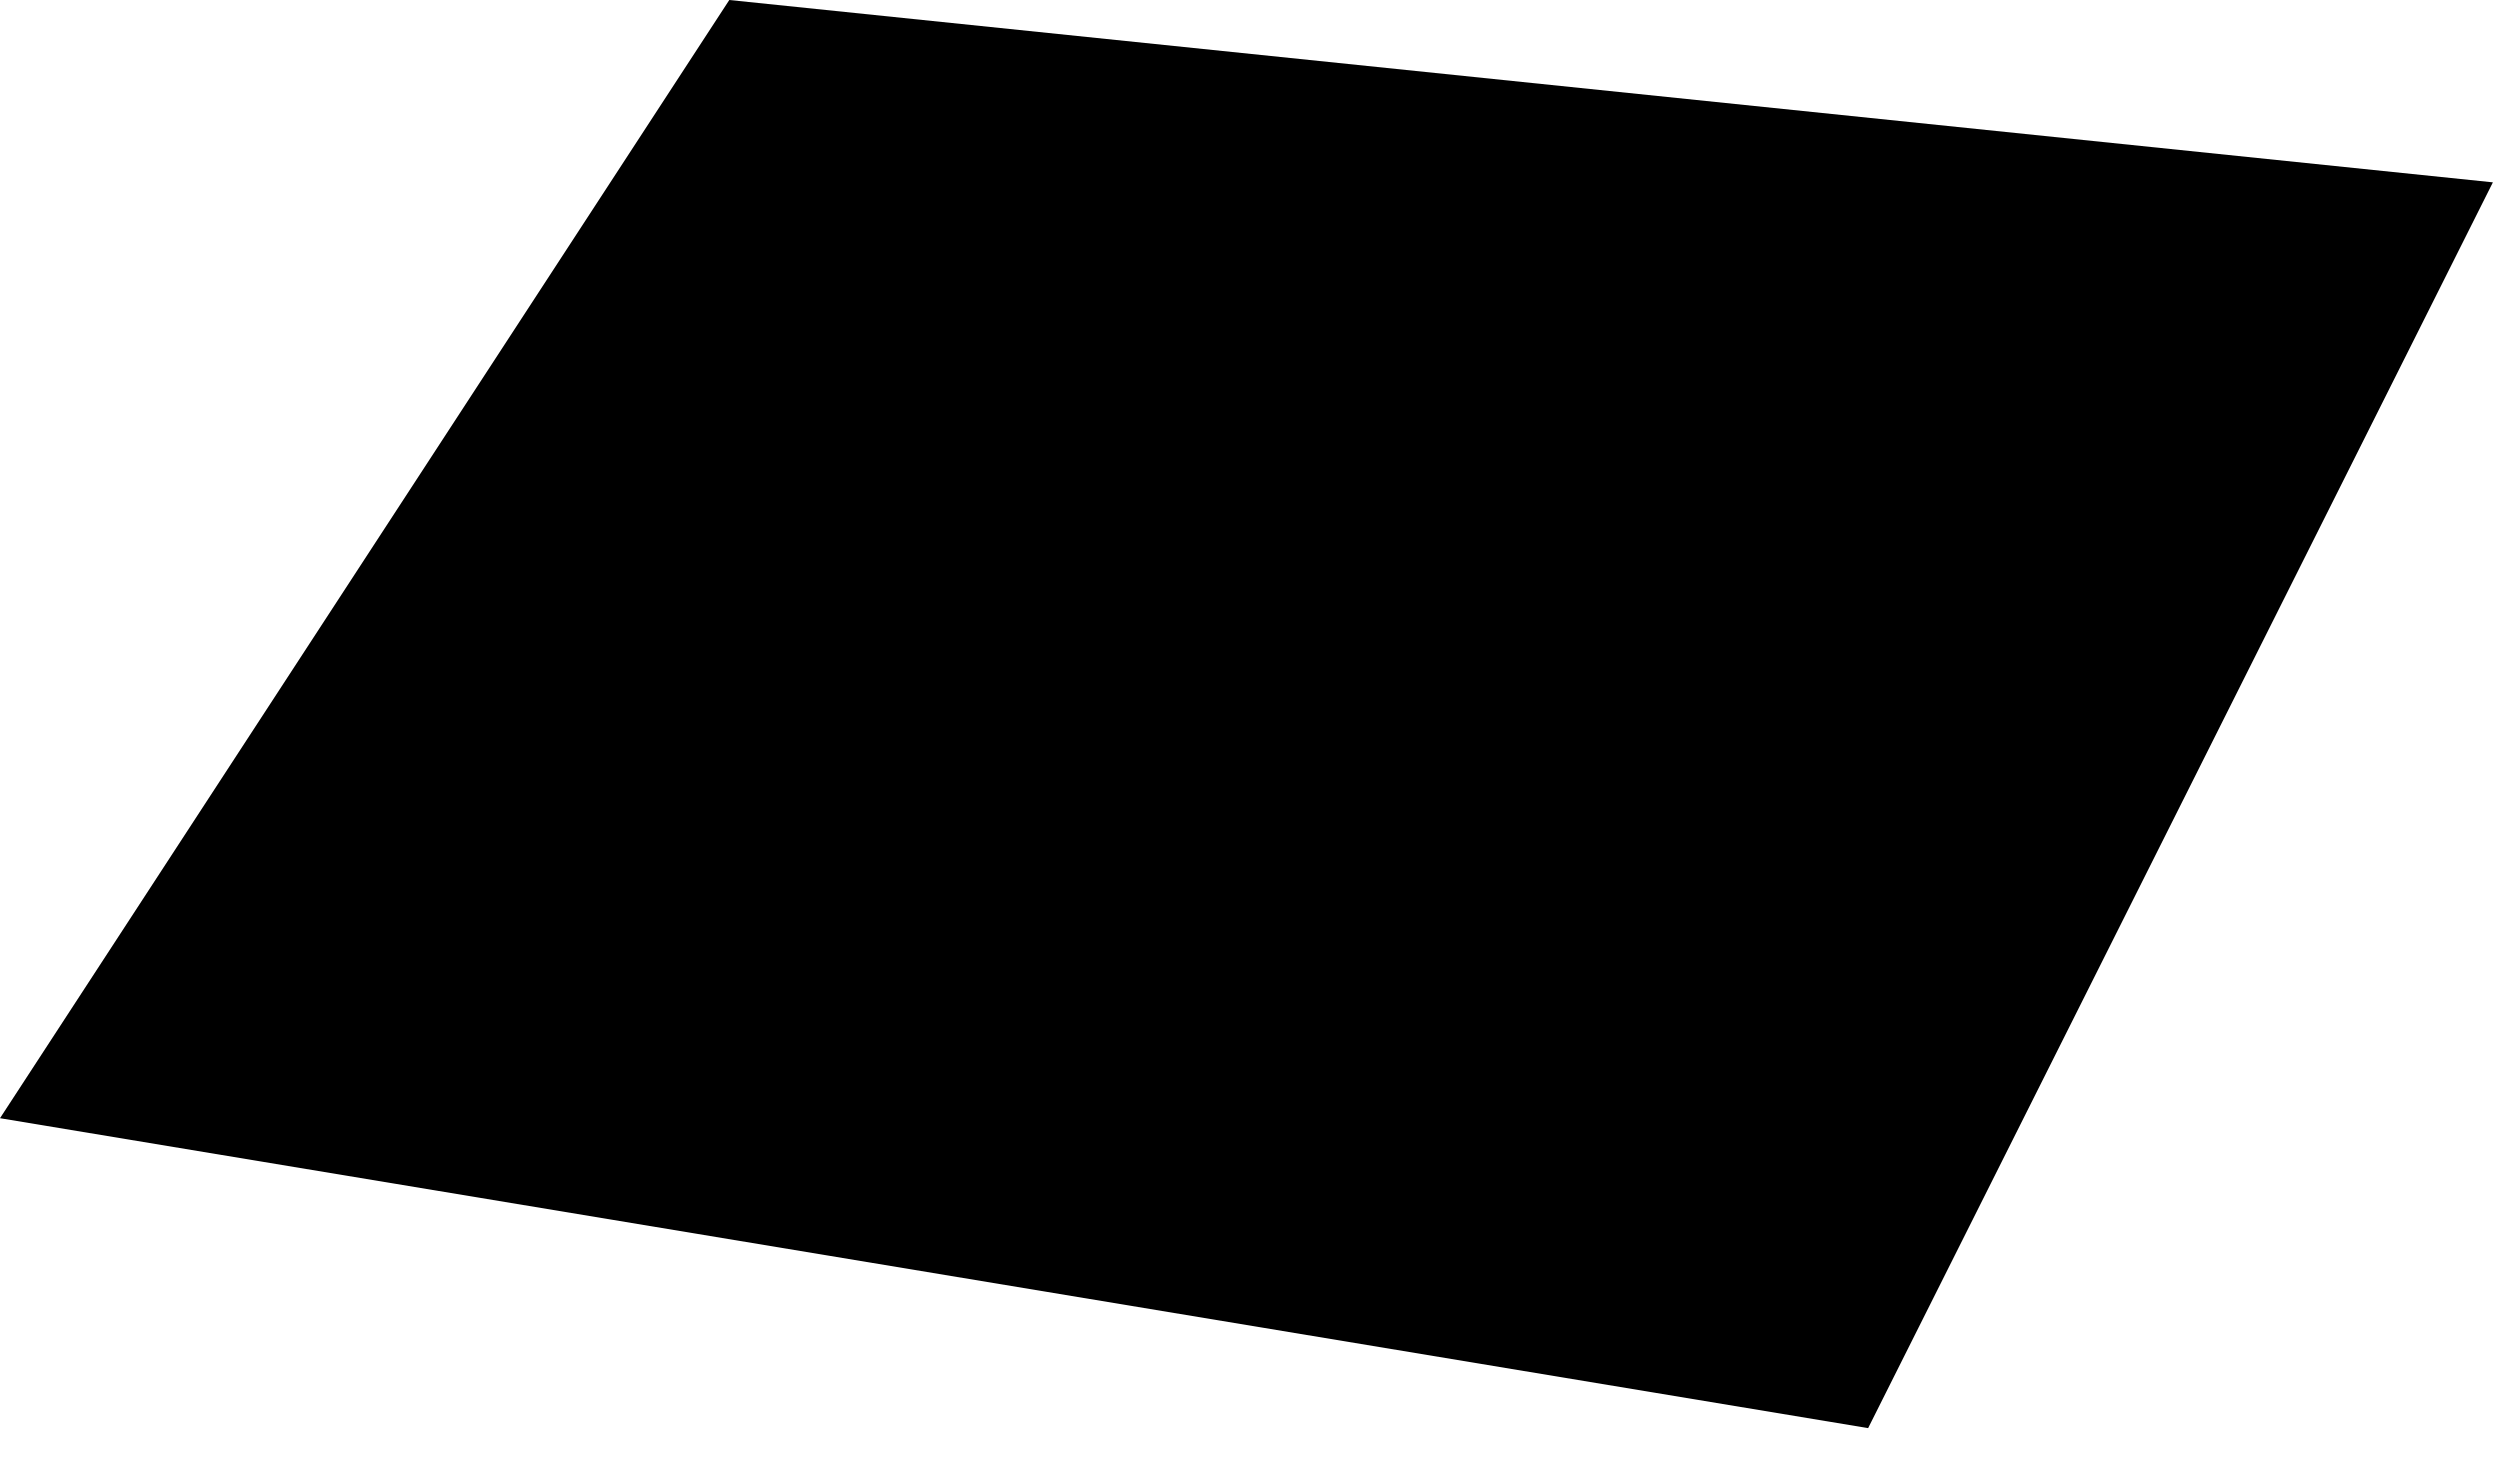 <?xml version="1.0" encoding="utf-8"?>
<svg xmlns="http://www.w3.org/2000/svg" fill="none" height="100%" overflow="visible" preserveAspectRatio="none" style="display: block;" viewBox="0 0 32 19" width="100%">
<path d="M31.909 2.334L23.912 18.28L0 14.313L9.335 0L31.909 2.334Z" fill="black" id="Vector"/>
</svg>